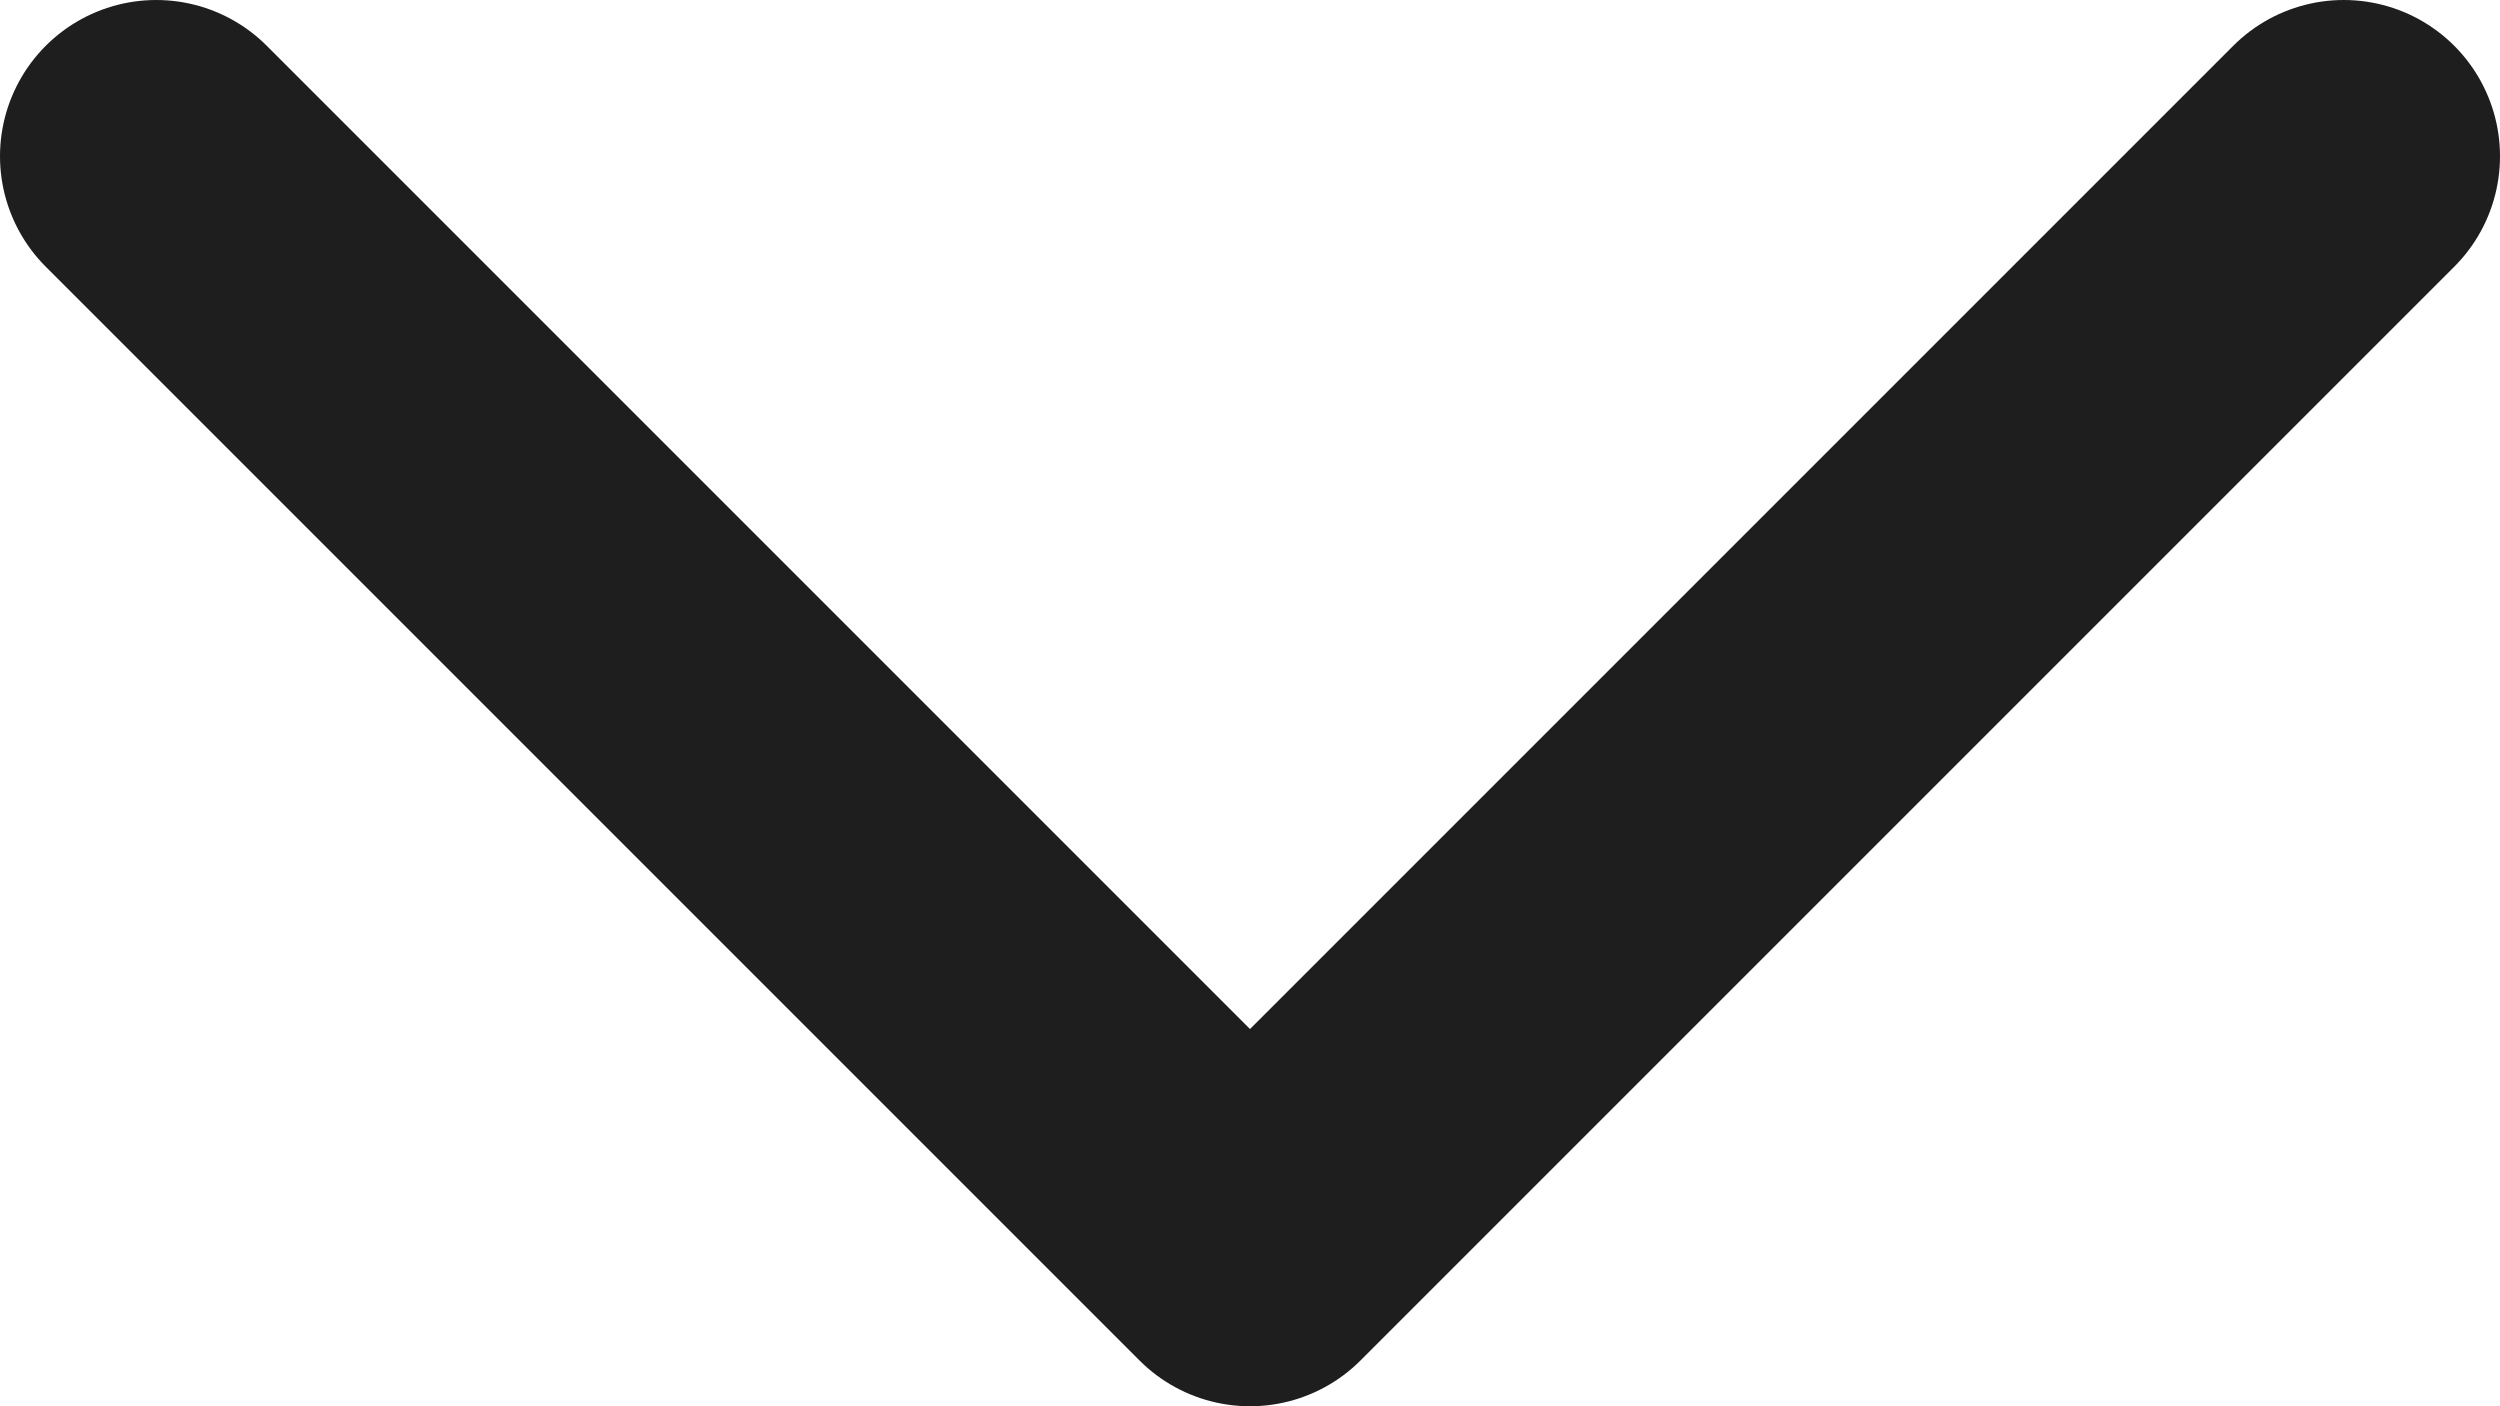 <svg width="16" height="9" viewBox="0 0 16 9" fill="none" xmlns="http://www.w3.org/2000/svg">
<path d="M15 1L8 8L1 1" stroke="#1E1E1E" stroke-width="2" stroke-linecap="round" stroke-linejoin="round"/>
</svg>
